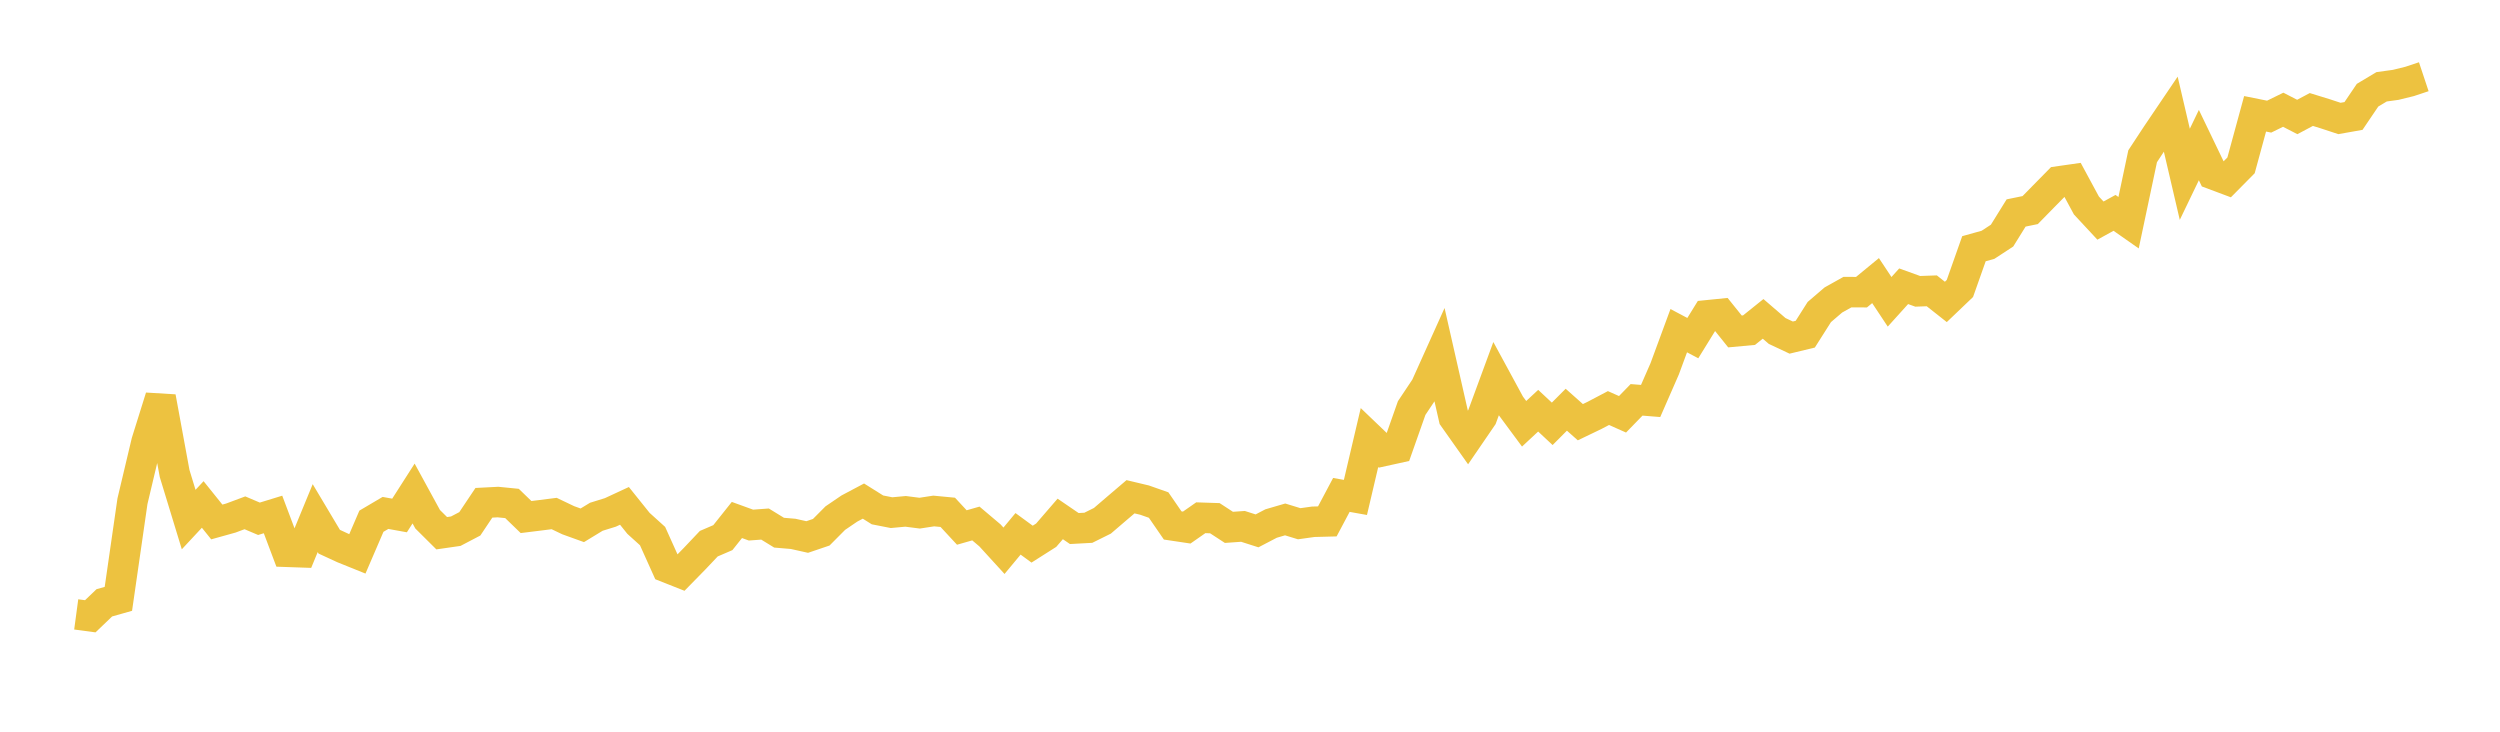 <svg width="164" height="48" xmlns="http://www.w3.org/2000/svg" xmlns:xlink="http://www.w3.org/1999/xlink"><path fill="none" stroke="rgb(237,194,64)" stroke-width="2" d="M5,40.304L5.922,40.428L6.844,39.545L7.766,39.284L8.689,32.882L9.611,28.997L10.533,26.049L11.455,31.062L12.377,34.083L13.299,33.093L14.222,34.241L15.144,33.984L16.066,33.64L16.988,34.032L17.91,33.749L18.832,36.198L19.754,36.23L20.677,33.989L21.599,35.536L22.521,35.962L23.443,36.334L24.365,34.192L25.287,33.648L26.21,33.815L27.132,32.374L28.054,34.063L28.976,34.979L29.898,34.846L30.82,34.363L31.743,32.983L32.665,32.935L33.587,33.027L34.509,33.918L35.431,33.804L36.353,33.687L37.275,34.127L38.198,34.46L39.12,33.899L40.042,33.613L40.964,33.185L41.886,34.334L42.808,35.167L43.731,37.217L44.653,37.582L45.575,36.64L46.497,35.666L47.419,35.269L48.341,34.111L49.263,34.446L50.186,34.378L51.108,34.944L52.03,35.022L52.952,35.228L53.874,34.915L54.796,33.988L55.719,33.36L56.641,32.871L57.563,33.449L58.485,33.63L59.407,33.545L60.329,33.663L61.251,33.521L62.174,33.609L63.096,34.604L64.018,34.341L64.94,35.12L65.862,36.13L66.784,35.02L67.707,35.696L68.629,35.11L69.551,34.042L70.473,34.672L71.395,34.622L72.317,34.164L73.24,33.373L74.162,32.587L75.084,32.807L76.006,33.131L76.928,34.47L77.85,34.608L78.772,33.964L79.695,33.994L80.617,34.595L81.539,34.53L82.461,34.825L83.383,34.344L84.305,34.074L85.228,34.357L86.15,34.228L87.072,34.204L87.994,32.467L88.916,32.632L89.838,28.704L90.76,29.587L91.683,29.384L92.605,26.769L93.527,25.386L94.449,23.339L95.371,27.403L96.293,28.707L97.216,27.359L98.138,24.855L99.06,26.554L99.982,27.8L100.904,26.942L101.826,27.803L102.749,26.877L103.671,27.696L104.593,27.253L105.515,26.768L106.437,27.178L107.359,26.23L108.281,26.304L109.204,24.193L110.126,21.692L111.048,22.181L111.97,20.687L112.892,20.594L113.814,21.743L114.737,21.658L115.659,20.918L116.581,21.712L117.503,22.146L118.425,21.923L119.347,20.469L120.269,19.679L121.192,19.163L122.114,19.167L123.036,18.408L123.958,19.799L124.88,18.778L125.802,19.111L126.725,19.078L127.647,19.806L128.569,18.925L129.491,16.316L130.413,16.059L131.335,15.456L132.257,13.971L133.18,13.782L134.102,12.841L135.024,11.904L135.946,11.772L136.868,13.479L137.79,14.471L138.713,13.964L139.635,14.61L140.557,10.25L141.479,8.848L142.401,7.484L143.323,11.435L144.246,9.517L145.168,11.435L146.09,11.78L147.012,10.848L147.934,7.466L148.856,7.651L149.778,7.199L150.701,7.674L151.623,7.183L152.545,7.467L153.467,7.771L154.389,7.608L155.311,6.245L156.234,5.693L157.156,5.567L158.078,5.34L159,5.033"></path></svg>